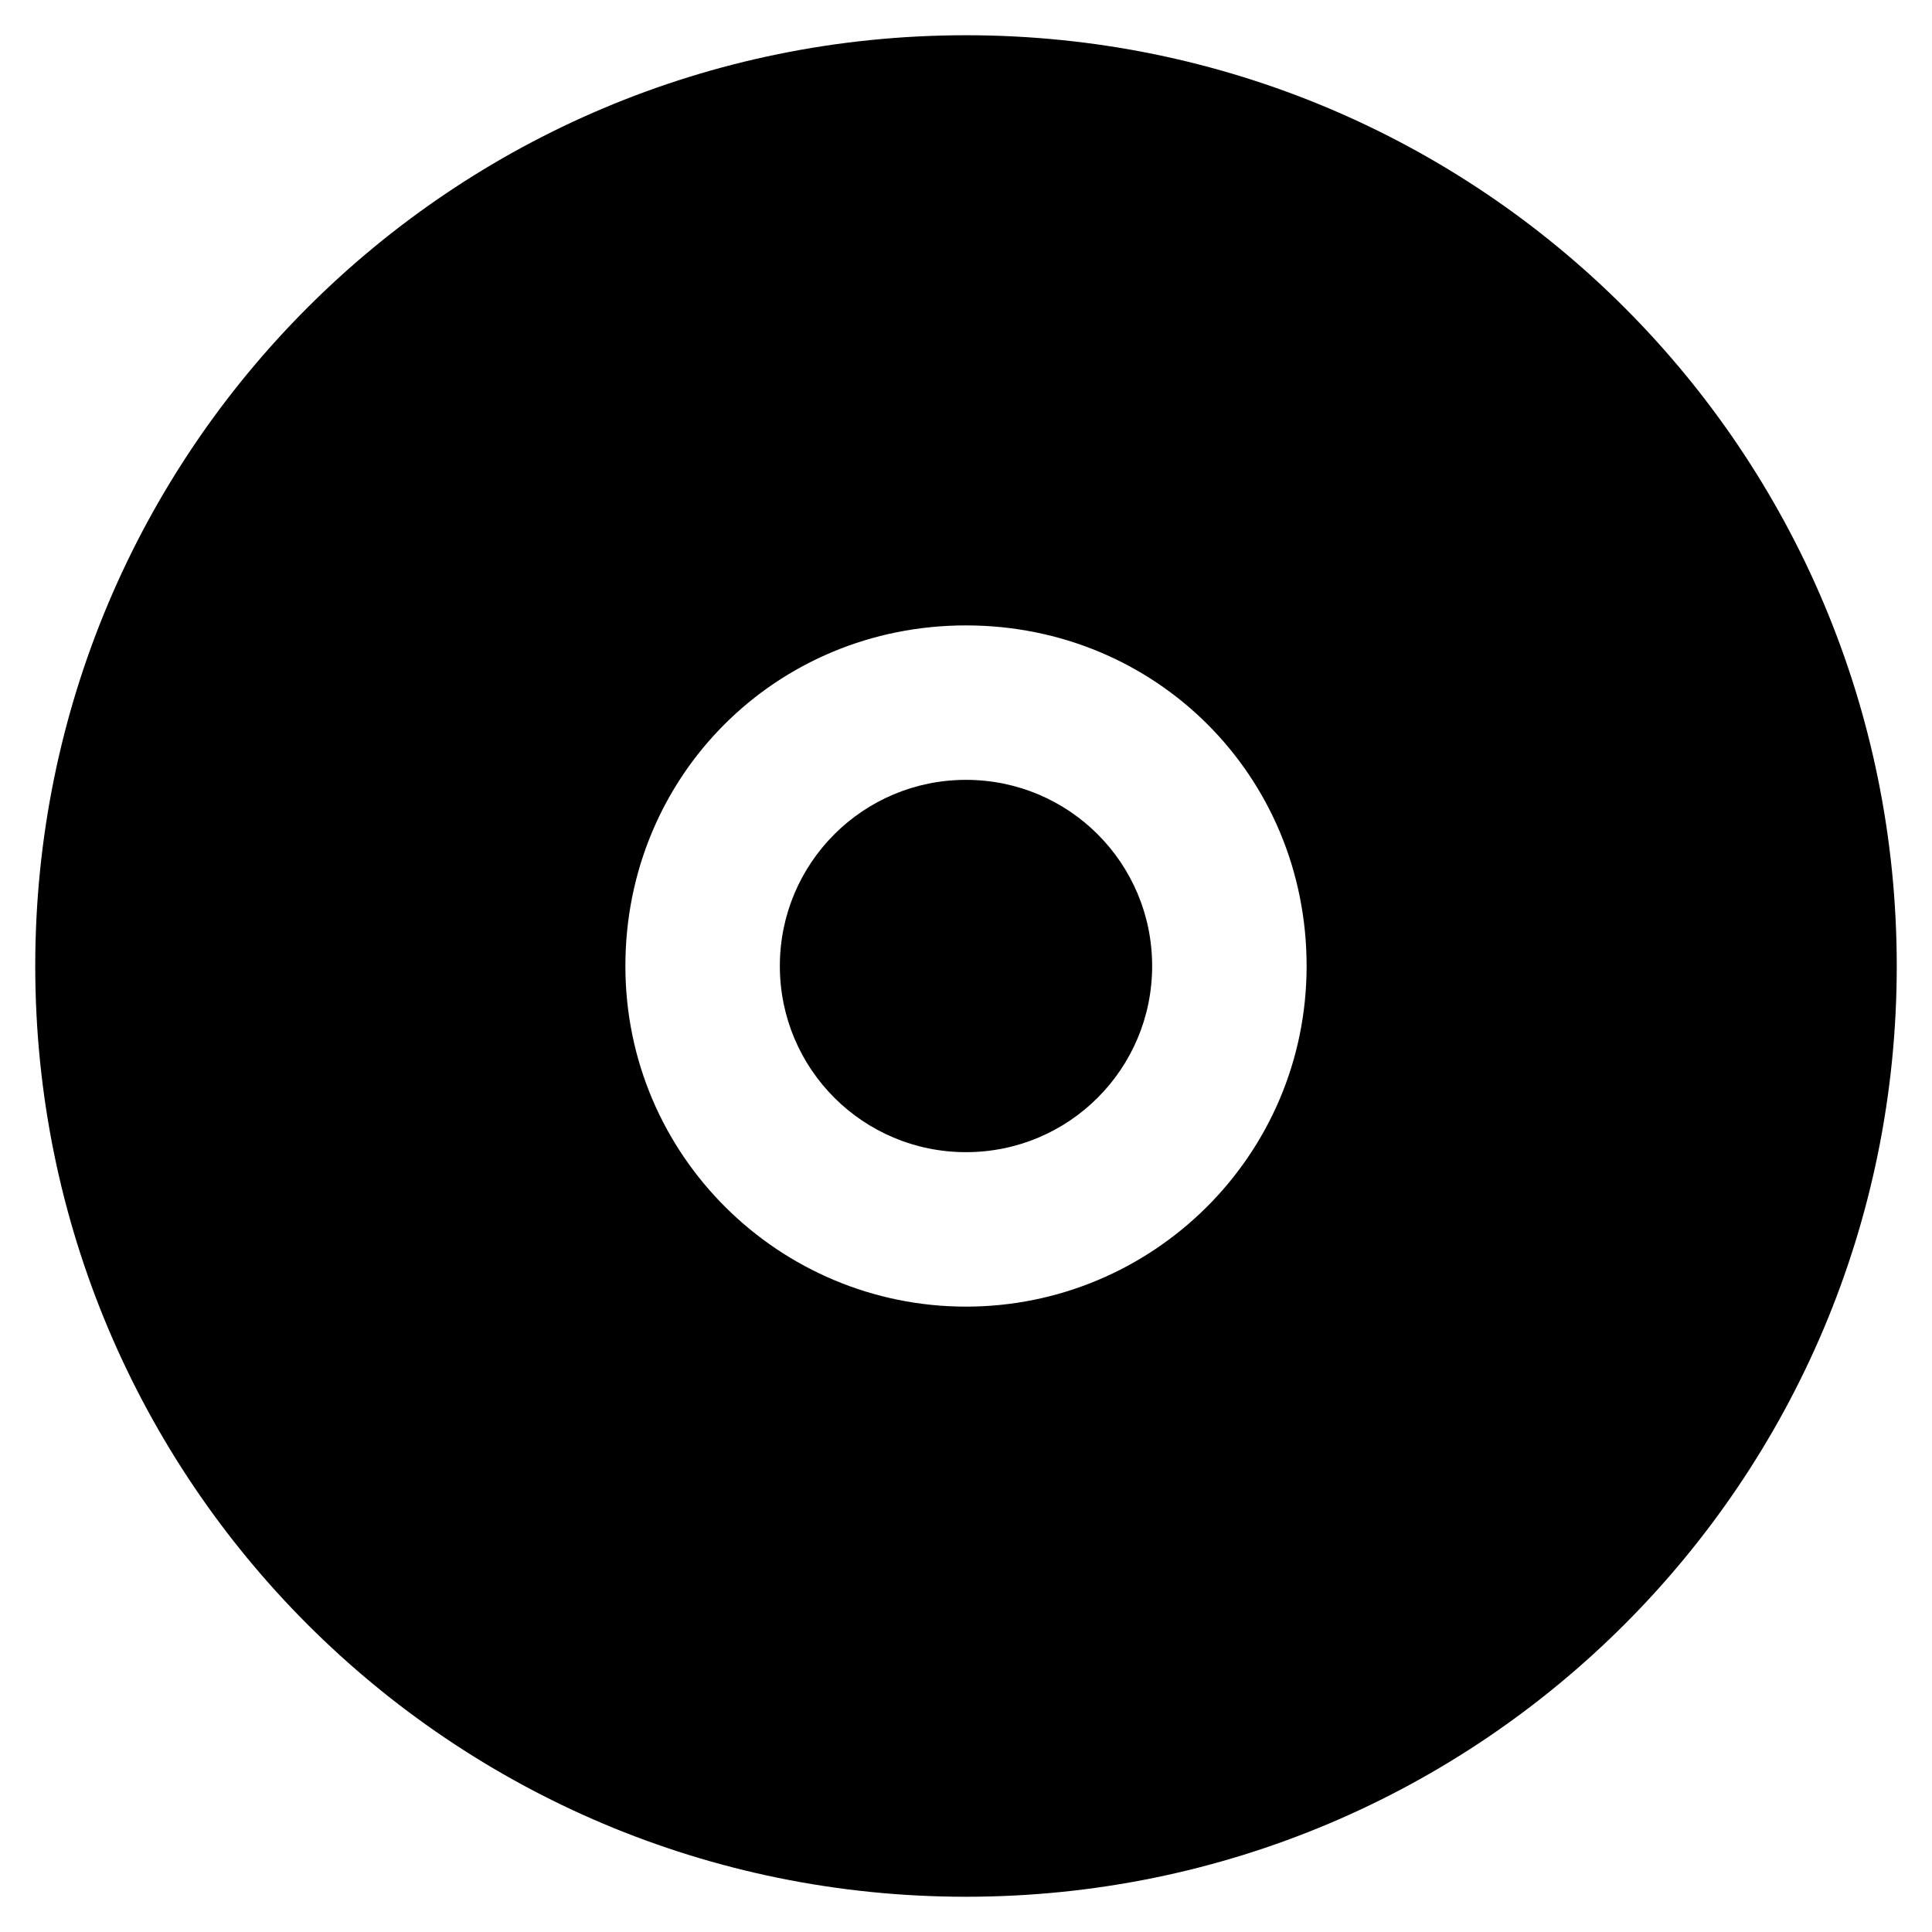 <?xml version="1.0" encoding="UTF-8"?>
<!-- Uploaded to: SVG Repo, www.svgrepo.com, Generator: SVG Repo Mixer Tools -->
<svg fill="#000000" width="800px" height="800px" version="1.1" viewBox="144 144 512 512" xmlns="http://www.w3.org/2000/svg">
 <g>
  <path d="m400 350.67c-27.289 0-49.332 22.043-49.332 49.332s22.043 49.332 49.332 49.332 49.332-22.043 49.332-49.332c-0.004-27.293-22.043-49.332-49.332-49.332z"/>
  <path d="m400 153.34c-136.45 0-246.66 110.21-246.66 246.66 0 136.45 110.21 246.66 246.66 246.66 136.45 0 246.66-110.21 246.66-246.66 0-136.45-110.21-246.66-246.66-246.66zm0 336.93c-49.332 0-90.266-39.887-90.266-90.266 0-50.383 39.887-90.266 90.266-90.266 50.383 0 90.266 39.887 90.266 90.266s-40.938 90.266-90.266 90.266z"/>
 </g>
</svg>